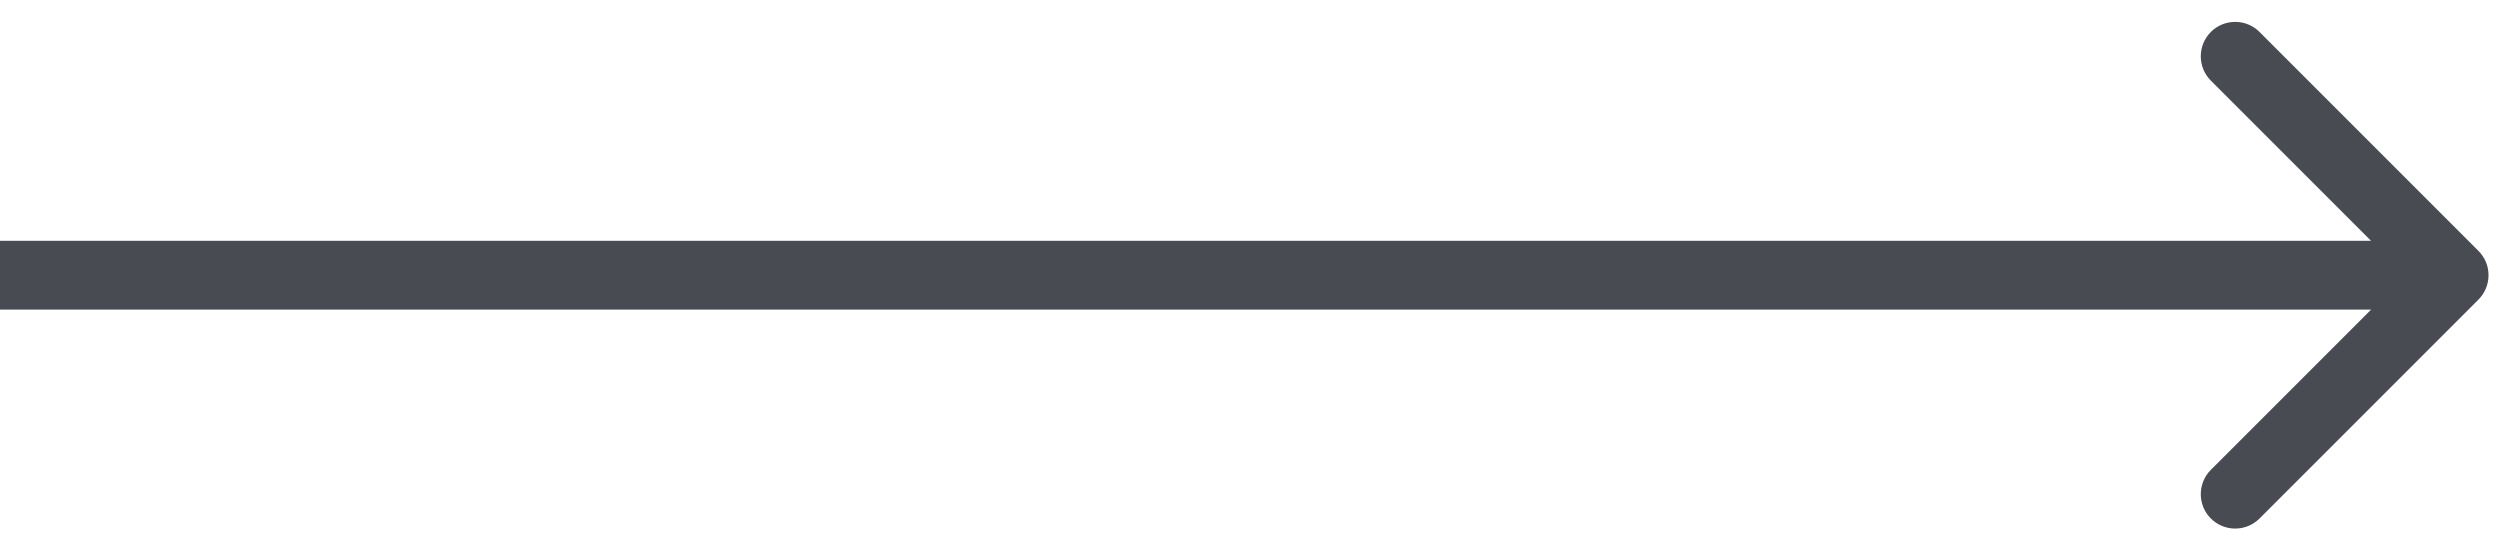 <svg width="109" height="24" viewBox="0 0 109 24" fill="none" xmlns="http://www.w3.org/2000/svg"><path d="M108.061 13.061C108.646 12.475 108.646 11.525 108.061 10.939L98.515 1.393C97.929 0.808 96.979 0.808 96.393 1.393C95.808 1.979 95.808 2.929 96.393 3.515L104.879 12L96.393 20.485C95.808 21.071 95.808 22.021 96.393 22.607C96.979 23.192 97.929 23.192 98.515 22.607L108.061 13.061ZM0 13.5H107V10.5H0V13.5Z" fill="#484C52"/></svg>